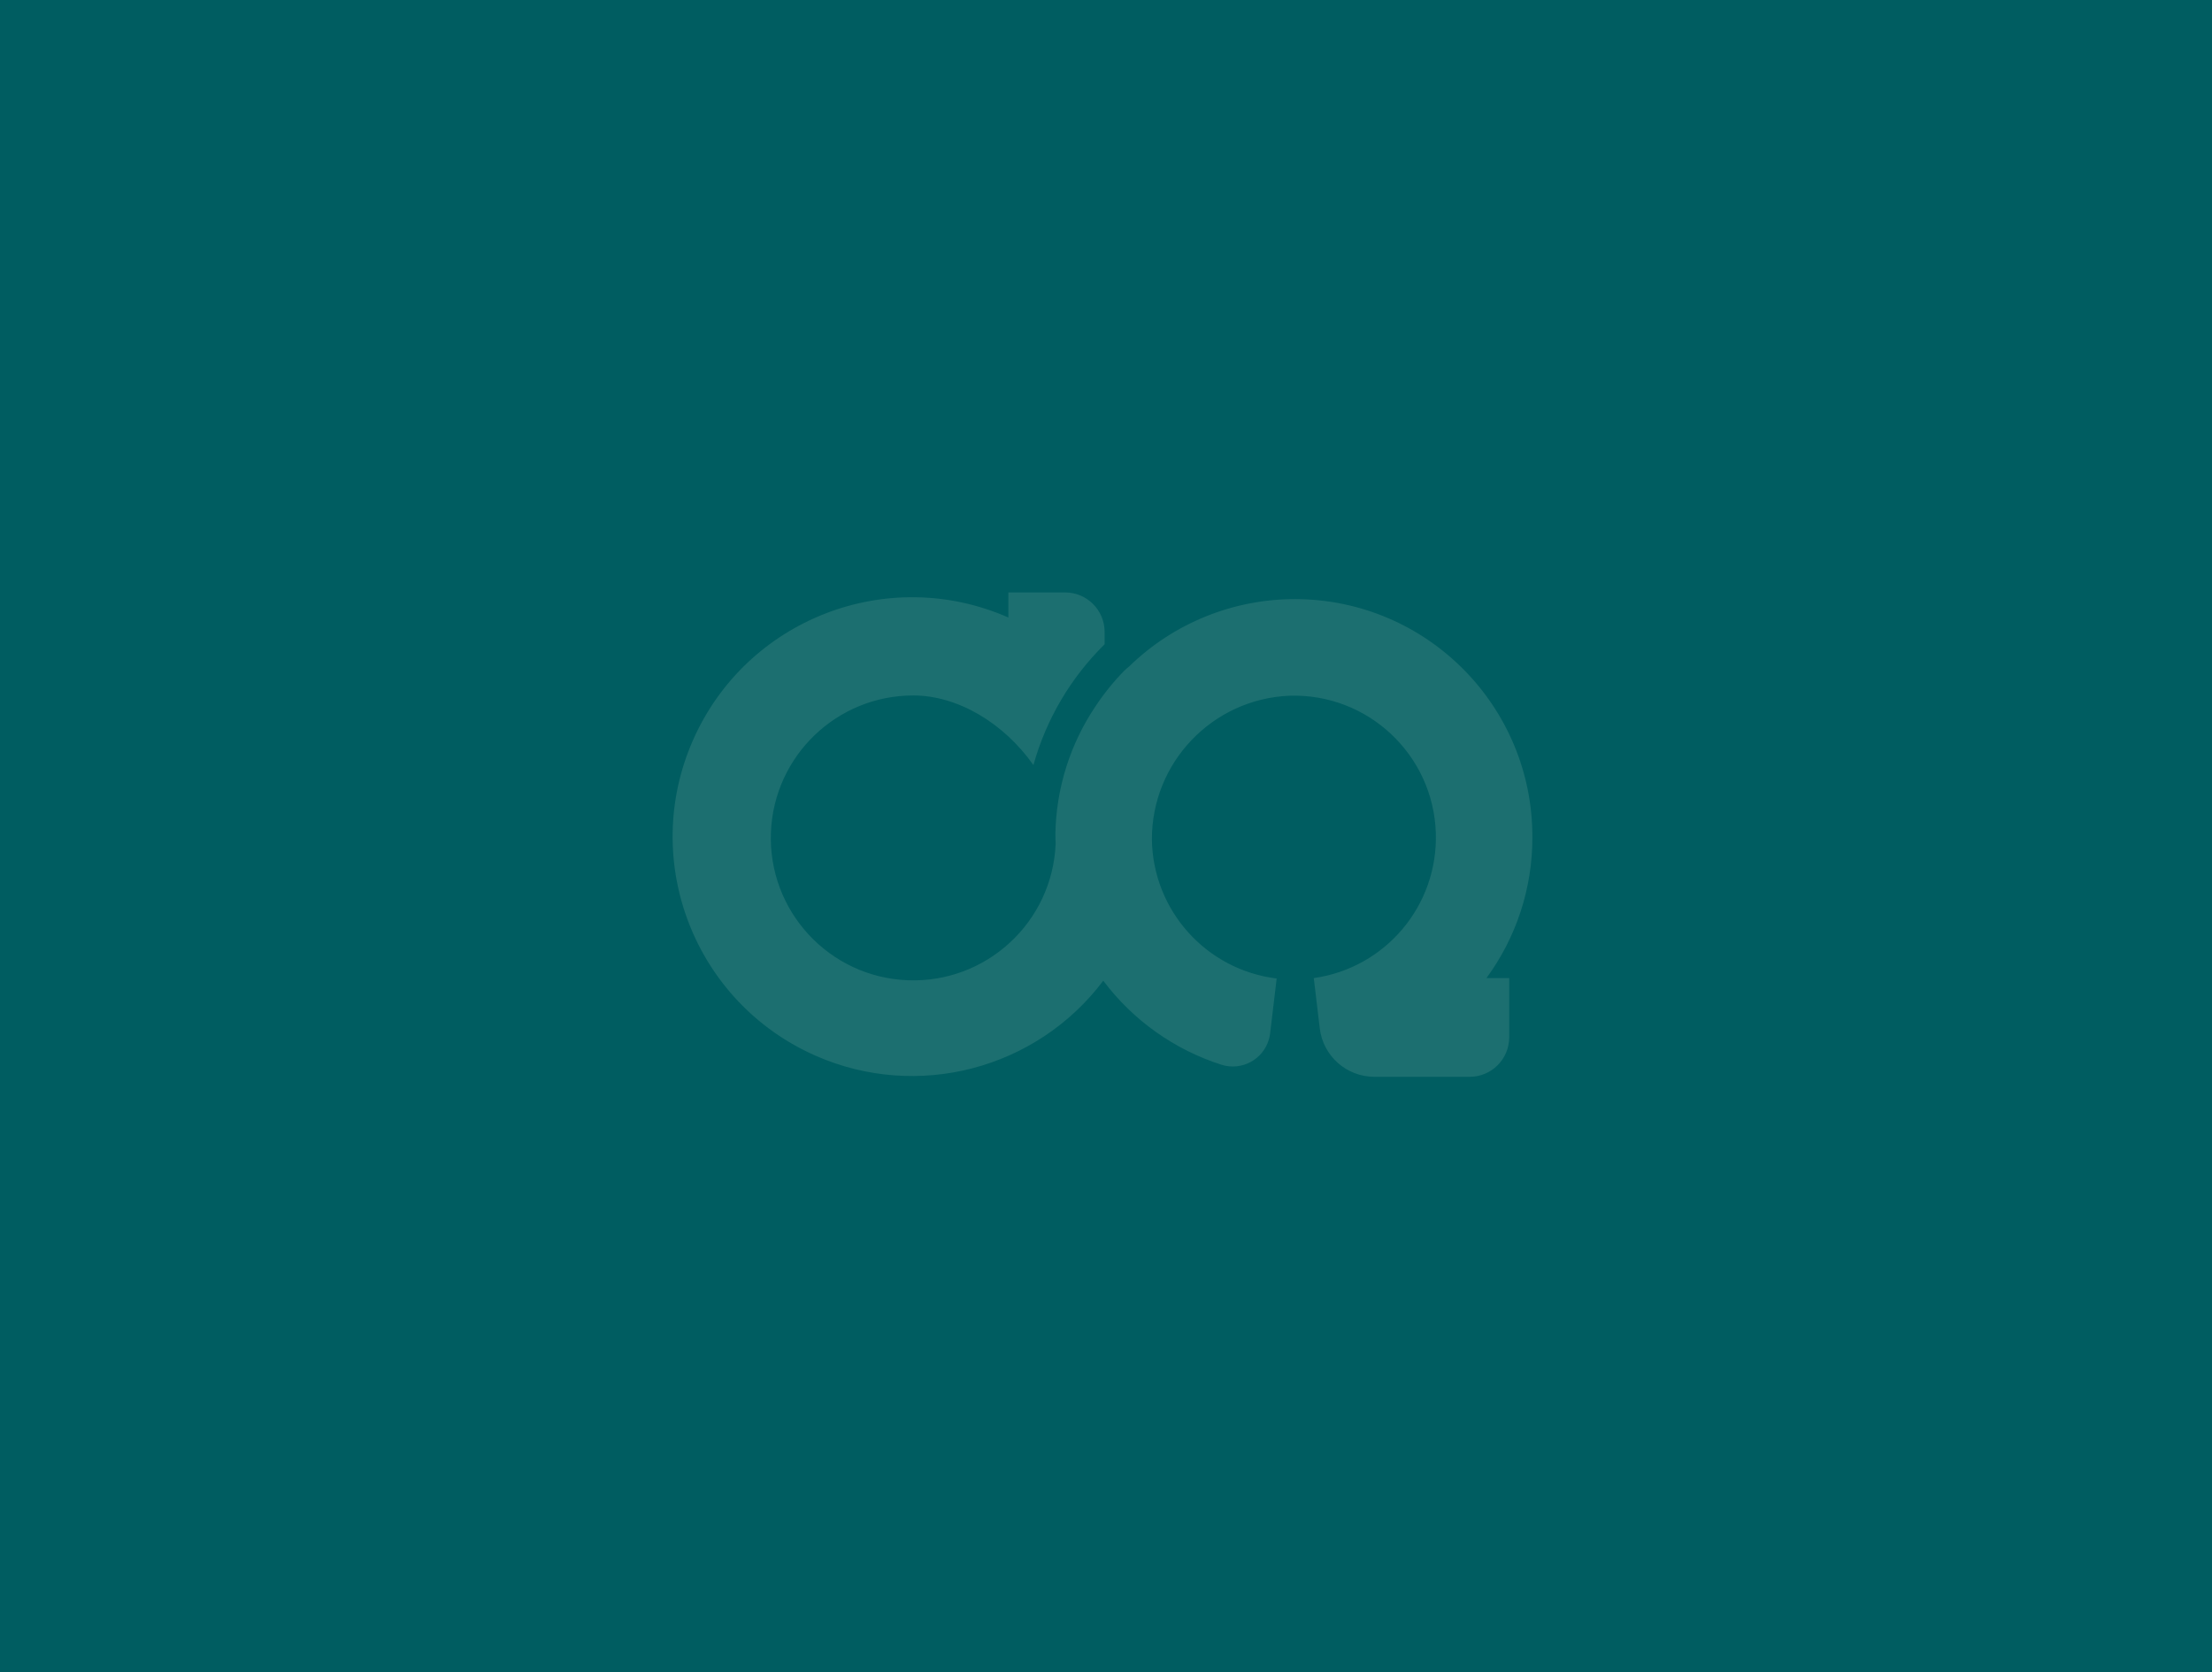 <?xml version="1.0" encoding="UTF-8"?>
<svg id="Gruppe_254" xmlns="http://www.w3.org/2000/svg" version="1.1" viewBox="0 0 291 220">
  <!-- Generator: Adobe Illustrator 29.8.1, SVG Export Plug-In . SVG Version: 2.1.1 Build 2)  -->
  <rect id="Rechteck_51" width="291" height="220" style="fill: #005d61;"/>
  <path id="Pfad_80" d="M201.592,110.215c.075-17.259-13.855-31.311-31.114-31.386-8.191-.036-16.069,3.146-21.937,8.861-.217.17-.425.351-.623.543-1.406,1.435-2.672,3-3.782,4.674-3.34,4.953-5.178,10.766-5.294,16.739-.007.454.022.9.033,1.35-.412,10.343-9.13,18.393-19.473,17.981-10.343-.412-18.393-9.13-17.981-19.473.401-10.057,8.673-18.002,18.738-17.996,5.786,0,11.851,3.576,15.793,9.158,1.678-6.026,4.908-11.507,9.367-15.894v-1.633c-.006-2.864-2.326-5.184-5.19-5.19h-7.474v3.3c-15.925-6.997-34.507.242-41.503,16.167s.242,34.507,16.167,41.503c13.373,5.875,29.03,1.785,37.821-9.88,3.927,5.227,9.385,9.099,15.616,11.078,2.617.786,5.376-.698,6.162-3.315.085-.282.144-.571.178-.864l.857-7.191c-9.248-1.137-16.248-8.909-16.415-18.226-.056-10.166,7.943-18.554,18.1-18.98,10.307-.326,18.927,7.766,19.252,18.073.301,9.525-6.62,17.749-16.057,19.079l.787,6.61c.434,3.64,3.52,6.38,7.186,6.38h12.538c2.872,0,5.2-2.328,5.2-5.2v-7.792h-2.992c3.932-5.357,6.048-11.831,6.041-18.476h-.001Z" style="fill: #72a79f; isolation: isolate; opacity: .25;"/>
</svg>